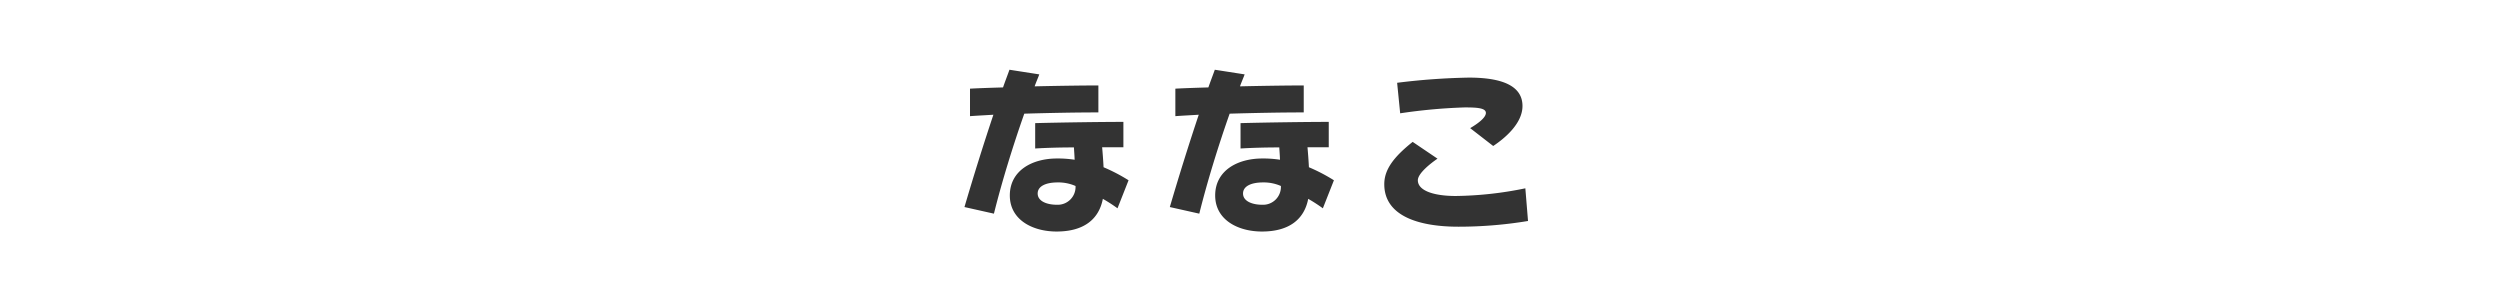 <svg xmlns="http://www.w3.org/2000/svg" width="210" height="24" viewBox="0 0 210 24"><title>nanako-name</title><path d="M86.04,9.548c-.945,2.685-1.875,5.685-2.55,8.399l-2.475-.555c.735-2.505,1.59-5.25,2.43-7.755-.705.045-1.365.075-1.965.12V7.448c.81-.045,1.77-.075,2.775-.105.18-.525.375-1.02.54-1.485l2.505.39c-.12.33-.27.66-.39,1.005,1.965-.045,3.93-.075,5.354-.075V9.443C90.314,9.443,88.109,9.488,86.04,9.548Zm7.83,7.95a13.048,13.048,0,0,0-1.23-.795c-.33,1.71-1.59,2.745-3.885,2.745-2.01,0-3.93-.975-3.93-3.03,0-2.07,1.845-3.105,3.96-3.105a9.261,9.261,0,0,1,1.485.105c-.015-.405-.045-.765-.06-1.035-1.11,0-2.25.03-3.255.09V10.343c2.25-.06,5.715-.105,7.41-.105v2.13H92.579c.045.495.09,1.08.12,1.68a14.725,14.725,0,0,1,2.1,1.095Zm-5.01-2.175c-1.065,0-1.695.345-1.695.93,0,.675.825.945,1.59.945a1.499,1.499,0,0,0,1.59-1.575A3.595,3.595,0,0,0,88.859,15.323Z" style="fill:#333"/><path d="M103.29,9.548c-.945,2.685-1.875,5.685-2.55,8.399l-2.475-.555c.735-2.505,1.59-5.25,2.43-7.755-.705.045-1.365.075-1.965.12V7.448c.81-.045,1.77-.075,2.775-.105.18-.525.375-1.02.54-1.485l2.505.39c-.12.33-.27.66-.39,1.005,1.965-.045,3.93-.075,5.354-.075V9.443C107.564,9.443,105.359,9.488,103.29,9.548Zm7.83,7.95a13.048,13.048,0,0,0-1.23-.795c-.33,1.71-1.59,2.745-3.885,2.745-2.01,0-3.93-.975-3.93-3.03,0-2.07,1.845-3.105,3.96-3.105a9.261,9.261,0,0,1,1.485.105c-.015-.405-.045-.765-.06-1.035-1.11,0-2.25.03-3.255.09V10.343c2.25-.06,5.715-.105,7.41-.105v2.13H109.829c.045.495.09,1.08.12,1.68a14.725,14.725,0,0,1,2.1,1.095Zm-5.01-2.175c-1.065,0-1.695.345-1.695.93,0,.675.825.945,1.59.945a1.499,1.499,0,0,0,1.59-1.575A3.595,3.595,0,0,0,106.109,15.323Z" style="fill:#333"/><path d="M122.504,19.043c-3.3,0-6.225-.885-6.225-3.57,0-1.215.765-2.265,2.385-3.555l2.085,1.41c-.57.39-1.65,1.23-1.65,1.815,0,.885,1.365,1.32,3.18,1.32a30.482,30.482,0,0,0,5.85-.645l.225,2.745A35.785,35.785,0,0,1,122.504,19.043Zm2.925-6.78-1.935-1.5c.615-.36,1.32-.87,1.32-1.275,0-.42-.75-.465-1.77-.465a46.013,46.013,0,0,0-5.43.495l-.255-2.564a55.627,55.627,0,0,1,6.03-.435c3.21,0,4.5.915,4.5,2.385C127.889,10.373,126.404,11.618,125.429,12.263Z" style="fill:#333"/></svg>